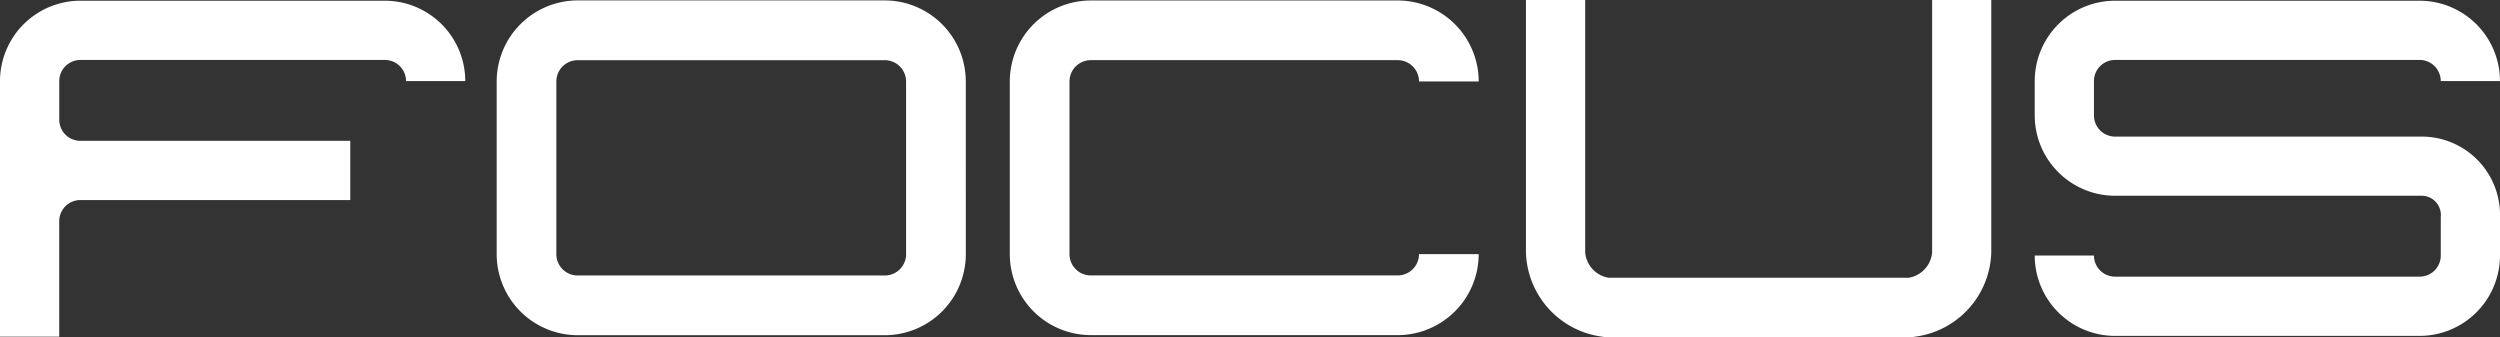 <svg xmlns="http://www.w3.org/2000/svg" width="165.722" height="22.338" viewBox="0 0 165.722 22.338">
  <rect x="0" y="0" width="165.722" height="22.338" fill="#333333" stroke="none"/>
  <g id="Group_1" data-name="Group 1" transform="translate(-55.01 -37.951)">
    <path id="Path_13" data-name="Path 13" d="M190.718,54.89a5.333,5.333,0,0,0,5.327,5.328h20.189a5.334,5.334,0,0,0,5.327-5.328V52.335a5.19,5.19,0,0,0-5.159-5.328l-20.357,0a1.4,1.4,0,0,1-1.4-1.4V43.326a1.4,1.4,0,0,1,1.4-1.4h20.189a1.4,1.4,0,0,1,1.4,1.4h3.926A5.334,5.334,0,0,0,216.234,38H196.045a5.333,5.333,0,0,0-5.327,5.328V45.6a5.333,5.333,0,0,0,5.327,5.328l20.357,0a1.275,1.275,0,0,1,1.233,1.4V54.89a1.4,1.4,0,0,1-1.4,1.4H196.045a1.4,1.4,0,0,1-1.4-1.4h-3.926" transform="translate(-0.829 -0.001)" fill="#fff"/>
    <path id="Path_14" data-name="Path 14" d="M183.481,37.951V54.682a1.865,1.865,0,0,1-1.694,1.7l.292-.021H161.891l.292.021a1.865,1.865,0,0,1-1.7-1.7V37.951h-3.926V54.682a5.806,5.806,0,0,0,5.035,5.585l.147.023h20.482l.146-.023a5.8,5.8,0,0,0,5.035-5.585V37.951h-3.926" transform="translate(-0.393 0)" fill="#fff"/>
    <path id="Path_15" data-name="Path 15" d="M149.024,54.795a1.415,1.415,0,0,1-1.413,1.414H127.267a1.414,1.414,0,0,1-1.412-1.414V43.351a1.413,1.413,0,0,1,1.412-1.412h20.345a1.414,1.414,0,0,1,1.413,1.412h3.956a5.374,5.374,0,0,0-5.369-5.368H127.267a5.374,5.374,0,0,0-5.369,5.368V54.795a5.376,5.376,0,0,0,5.369,5.371h20.345a5.376,5.376,0,0,0,5.369-5.371h-3.956" transform="translate(0.05 0)" fill="#fff"/>
    <path id="Path_16" data-name="Path 16" d="M114.585,54.8a1.414,1.414,0,0,1-1.414,1.413H92.816A1.414,1.414,0,0,1,91.4,54.8V43.353a1.415,1.415,0,0,1,1.414-1.413h20.355a1.415,1.415,0,0,1,1.414,1.413V54.8m3.958-11.45a5.378,5.378,0,0,0-5.372-5.371H92.816a5.378,5.378,0,0,0-5.372,5.371V54.8a5.378,5.378,0,0,0,5.372,5.372h20.355a5.378,5.378,0,0,0,5.372-5.372Z" transform="translate(0.49 0)" fill="#fff"/>
    <path id="Path_17" data-name="Path 17" d="M79.61,38H59.422a5.334,5.334,0,0,0-5.328,5.328v16.94H58.02V52.613a1.4,1.4,0,0,1,1.388-1.4H77.314V47.287l-17.892,0a1.4,1.4,0,0,1-1.4-1.4V43.327a1.4,1.4,0,0,1,1.4-1.4H79.61a1.4,1.4,0,0,1,1.4,1.4h3.926A5.334,5.334,0,0,0,79.61,38" transform="translate(0.916 -0.001)" fill="#fff"/>
  </g>
</svg>